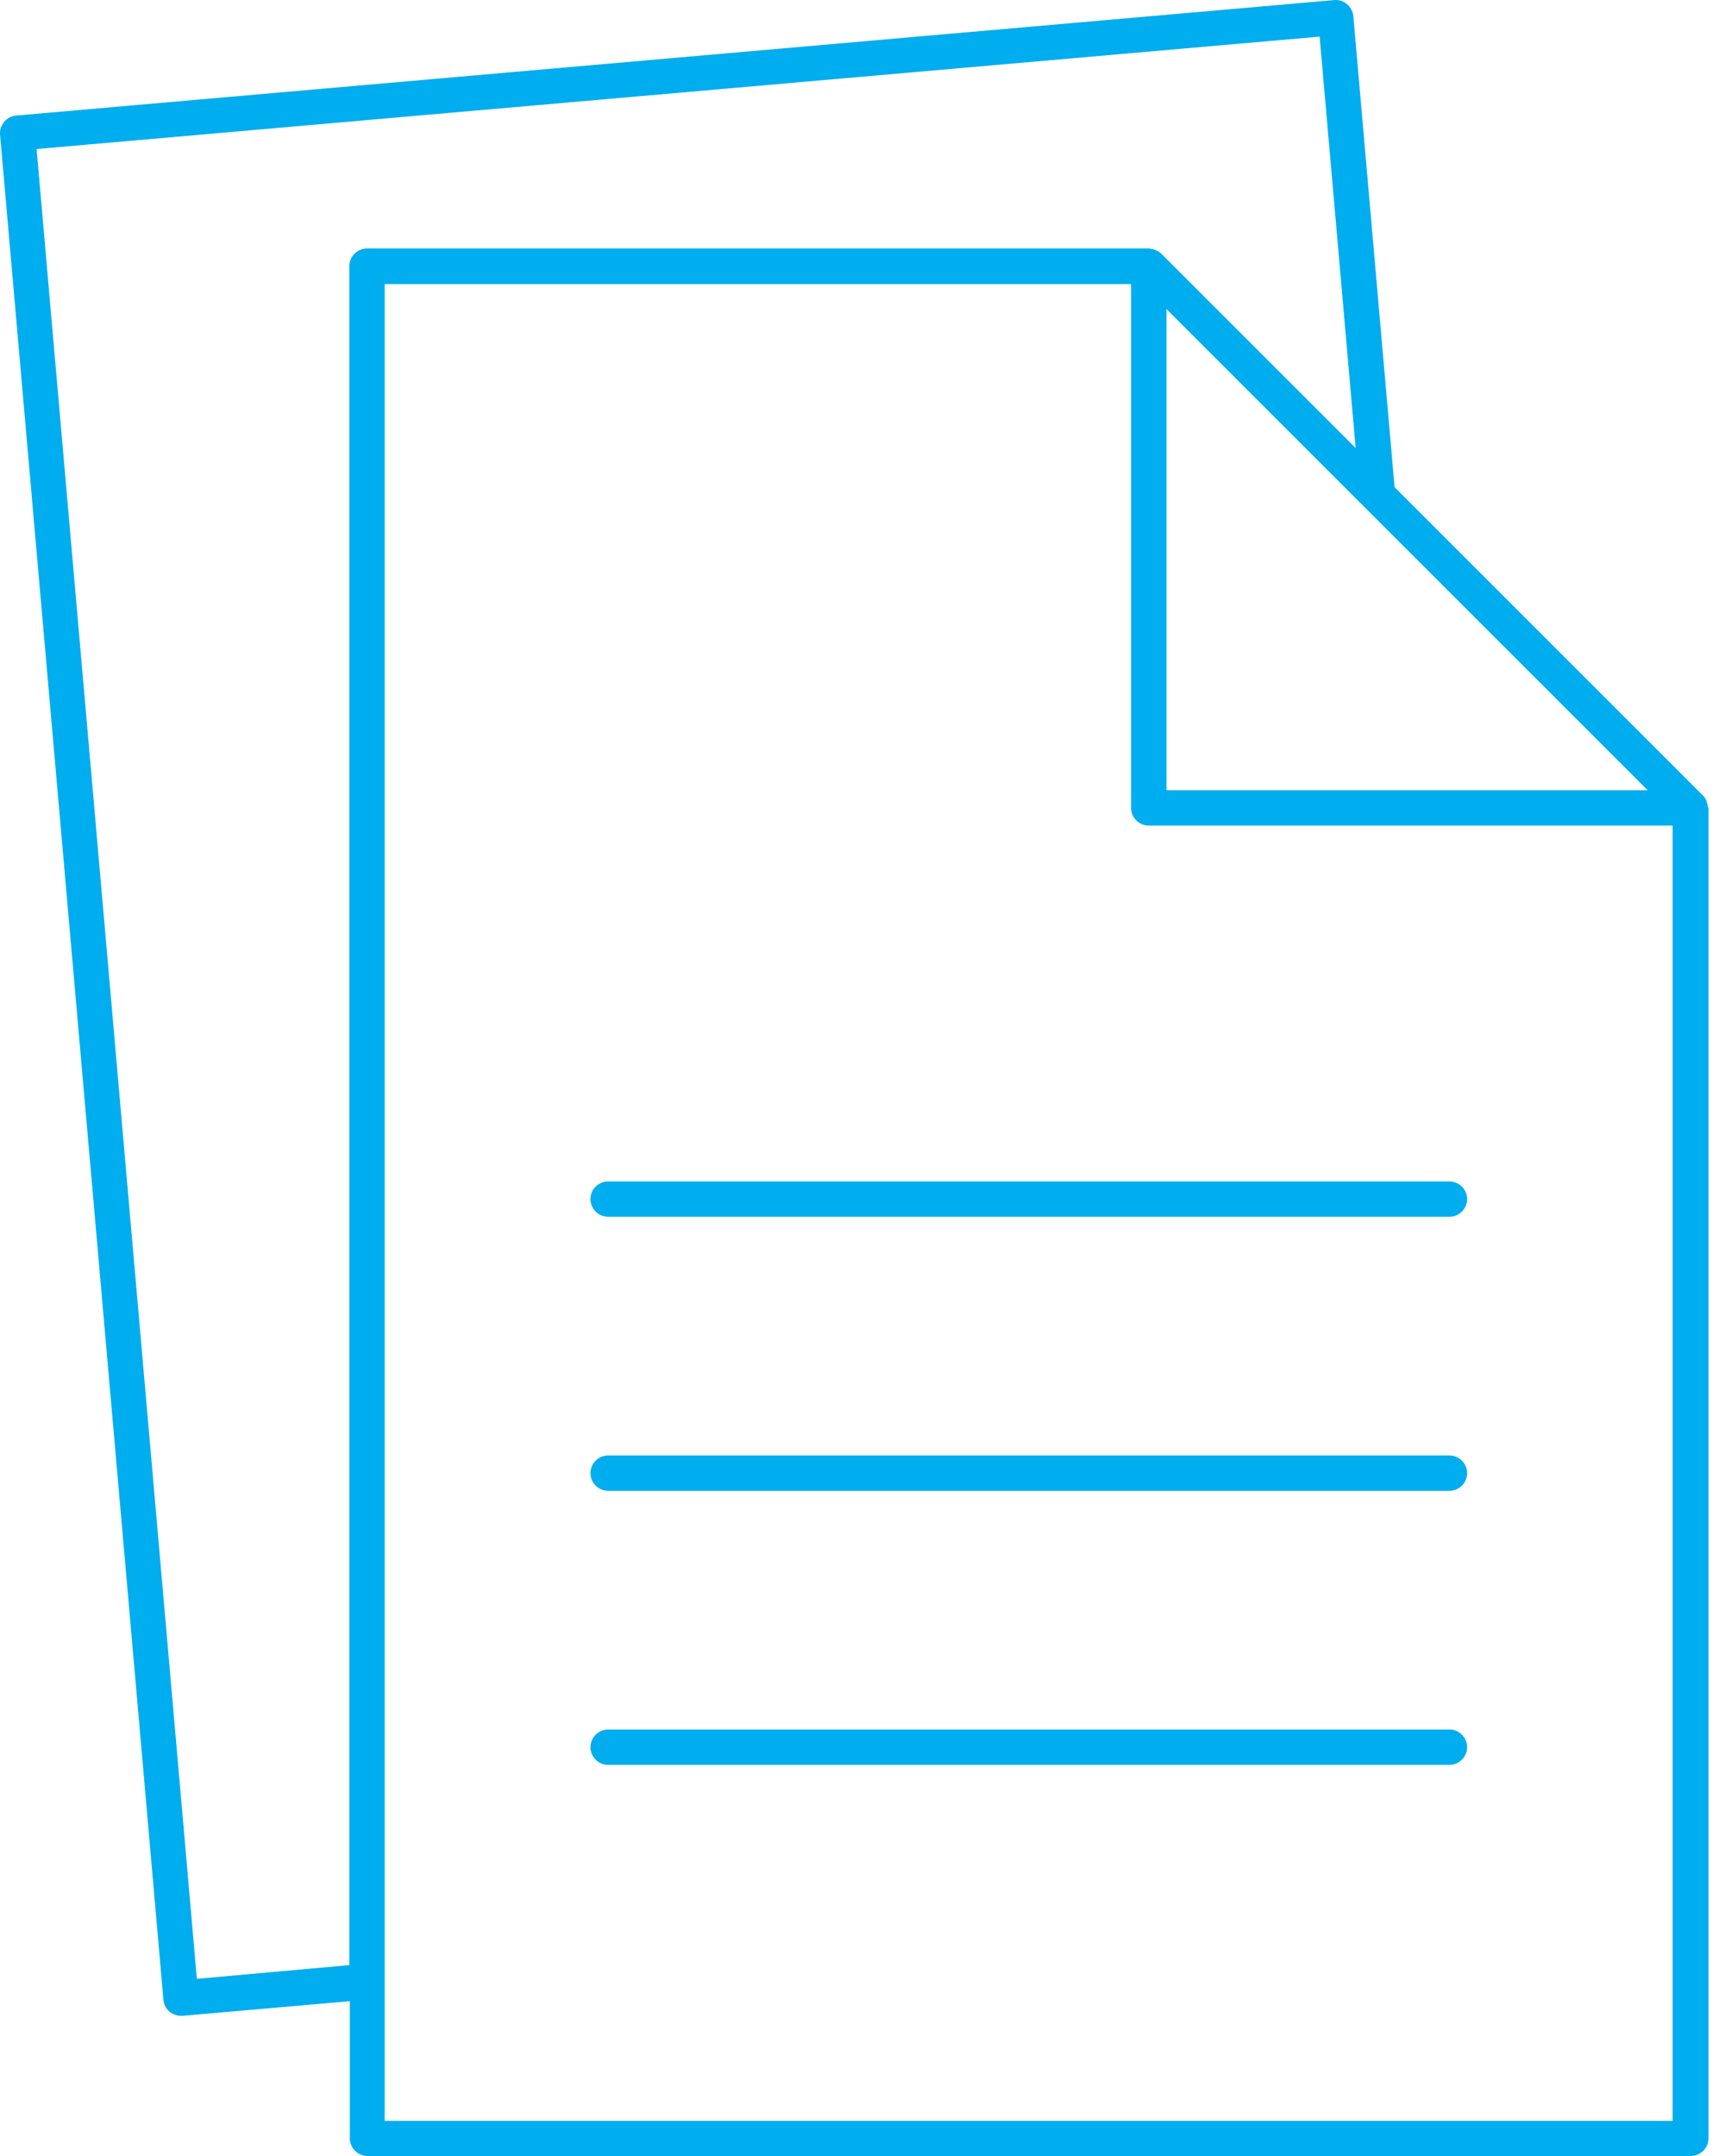 <svg width="80" height="100" viewBox="0 0 80 100" fill="none" xmlns="http://www.w3.org/2000/svg">
<path d="M79.202 37.417C79.202 37.341 79.18 37.276 79.158 37.21C79.147 37.188 79.147 37.155 79.136 37.134C79.093 37.046 79.048 36.959 78.972 36.894L64.676 22.597L62.763 0.747C62.72 0.299 62.315 -0.04 61.878 0.004L0.747 5.36C0.528 5.382 0.332 5.48 0.19 5.655C0.048 5.829 -0.017 6.037 0.004 6.255L7.579 92.753C7.611 93.18 7.972 93.497 8.398 93.497H8.474L16.223 92.819V99.18C16.223 99.629 16.595 100 17.043 100H78.414C78.862 100 79.234 99.629 79.234 99.18V37.47C79.212 37.448 79.201 37.437 79.201 37.415L79.202 37.417ZM76.415 36.653H54.097V14.334L76.415 36.653ZM9.13 91.782L1.698 6.912L61.2 1.699L62.871 20.782L53.865 11.776C53.8 11.71 53.712 11.655 53.625 11.612C53.603 11.601 53.57 11.59 53.549 11.579C53.483 11.557 53.407 11.546 53.341 11.536C53.319 11.536 53.309 11.525 53.286 11.525L17.021 11.524C16.573 11.524 16.201 11.895 16.201 12.343V91.147L9.13 91.782ZM17.841 98.362V13.175H52.456V37.473C52.456 37.921 52.827 38.292 53.276 38.292H77.573V98.373H17.841L17.841 98.362Z" fill="#00ADEE"/>
<path d="M67.222 54.798H28.202C27.754 54.798 27.383 55.169 27.383 55.617C27.383 56.066 27.754 56.437 28.202 56.437H67.222C67.67 56.437 68.041 56.066 68.041 55.617C68.041 55.169 67.67 54.798 67.222 54.798Z" fill="#00ADEE"/>
<path d="M67.222 67.508H28.202C27.754 67.508 27.383 67.879 27.383 68.327C27.383 68.776 27.754 69.147 28.202 69.147H67.222C67.67 69.147 68.041 68.776 68.041 68.327C68.041 67.88 67.67 67.508 67.222 67.508Z" fill="#00ADEE"/>
<path d="M67.222 80.219H28.202C27.754 80.219 27.383 80.591 27.383 81.039C27.383 81.487 27.754 81.859 28.202 81.859H67.222C67.67 81.859 68.041 81.487 68.041 81.039C68.041 80.591 67.67 80.219 67.222 80.219Z" fill="#00ADEE"/>
</svg>
